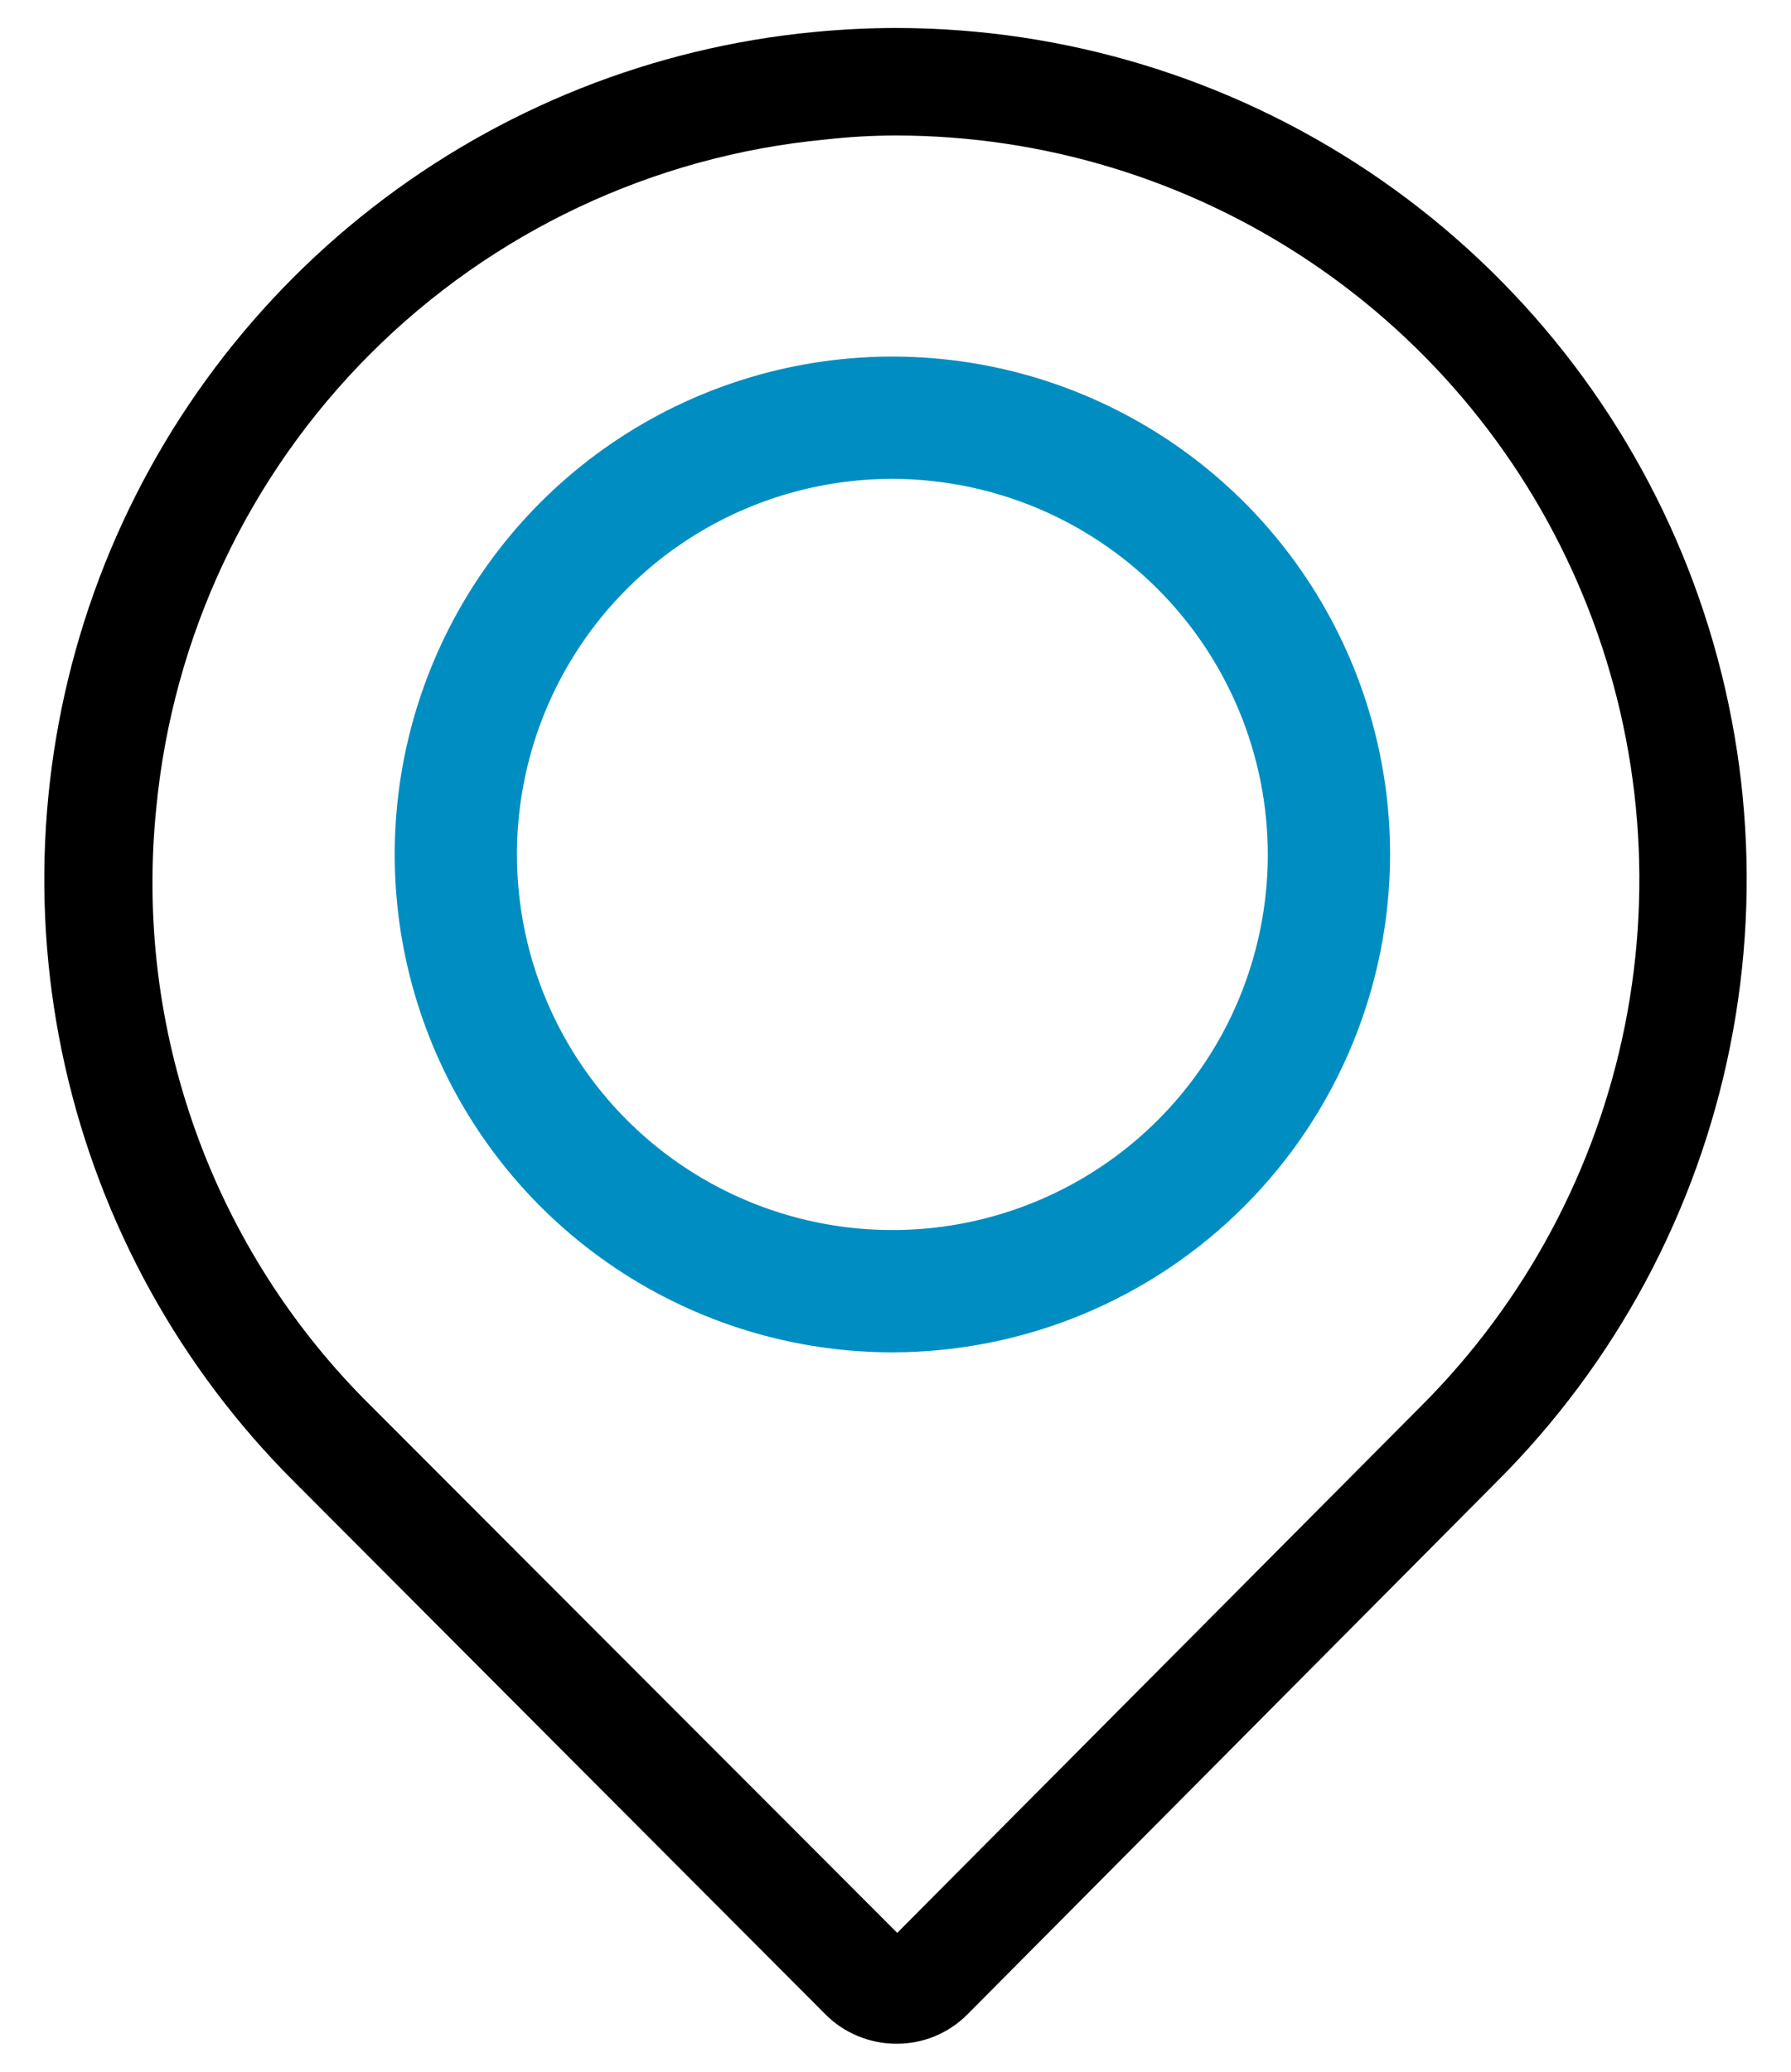 <?xml version="1.0" encoding="UTF-8"?>
<svg xmlns="http://www.w3.org/2000/svg" width="32" height="37" viewBox="0 0 32 37" fill="none">
  <g id="ICON_Reiseziele">
    <path id="Pfad 157" d="M16.017 2.42C18.645 2.423 21.213 3.205 23.396 4.667C25.58 6.129 27.281 8.206 28.284 10.635C29.287 13.063 29.548 15.735 29.033 18.312C28.518 20.889 27.25 23.255 25.391 25.112L16.031 34.52L6.631 25.112C5.234 23.734 4.164 22.06 3.5 20.214C2.835 18.368 2.593 16.396 2.791 14.444C3.083 11.373 4.436 8.499 6.618 6.318C8.8 4.137 11.673 2.784 14.745 2.492C15.167 2.444 15.592 2.42 16.017 2.42ZM16.017 0.5C15.525 0.5 15.045 0.524 14.541 0.572C11.669 0.847 8.934 1.934 6.657 3.706C4.38 5.478 2.654 7.861 1.681 10.578C0.709 13.294 0.529 16.231 1.163 19.045C1.798 21.86 3.22 24.436 5.265 26.472L14.745 35.972C14.911 36.14 15.11 36.273 15.328 36.363C15.546 36.454 15.78 36.5 16.017 36.5C16.25 36.501 16.482 36.456 16.698 36.368C16.915 36.279 17.111 36.149 17.277 35.984L17.289 35.972L26.733 26.472C28.865 24.349 30.319 21.642 30.911 18.692C31.503 15.743 31.207 12.684 30.06 9.903C28.912 7.122 26.965 4.744 24.465 3.07C21.965 1.396 19.025 0.502 16.017 0.5Z" fill="black"></path>
    <path id="Pfad 158" d="M15.944 24.152C14.186 24.152 12.467 23.63 11.004 22.653C9.542 21.676 8.402 20.288 7.729 18.663C7.056 17.038 6.88 15.25 7.223 13.525C7.567 11.8 8.413 10.216 9.657 8.972C10.9 7.729 12.485 6.882 14.21 6.539C15.935 6.196 17.723 6.372 19.347 7.045C20.972 7.718 22.361 8.857 23.338 10.32C24.315 11.782 24.837 13.501 24.837 15.26C24.834 17.617 23.897 19.878 22.23 21.545C20.563 23.212 18.302 24.15 15.944 24.152ZM15.944 8.552C14.618 8.552 13.321 8.945 12.218 9.682C11.115 10.419 10.255 11.467 9.747 12.693C9.239 13.918 9.107 15.267 9.365 16.569C9.624 17.87 10.263 19.065 11.201 20.003C12.139 20.941 13.335 21.58 14.636 21.839C15.937 22.098 17.286 21.965 18.512 21.457C19.737 20.95 20.785 20.09 21.522 18.987C22.259 17.884 22.652 16.587 22.652 15.26C22.65 13.482 21.942 11.777 20.685 10.52C19.427 9.262 17.723 8.555 15.944 8.552Z" fill="#008EC2"></path>
  </g>
</svg>
